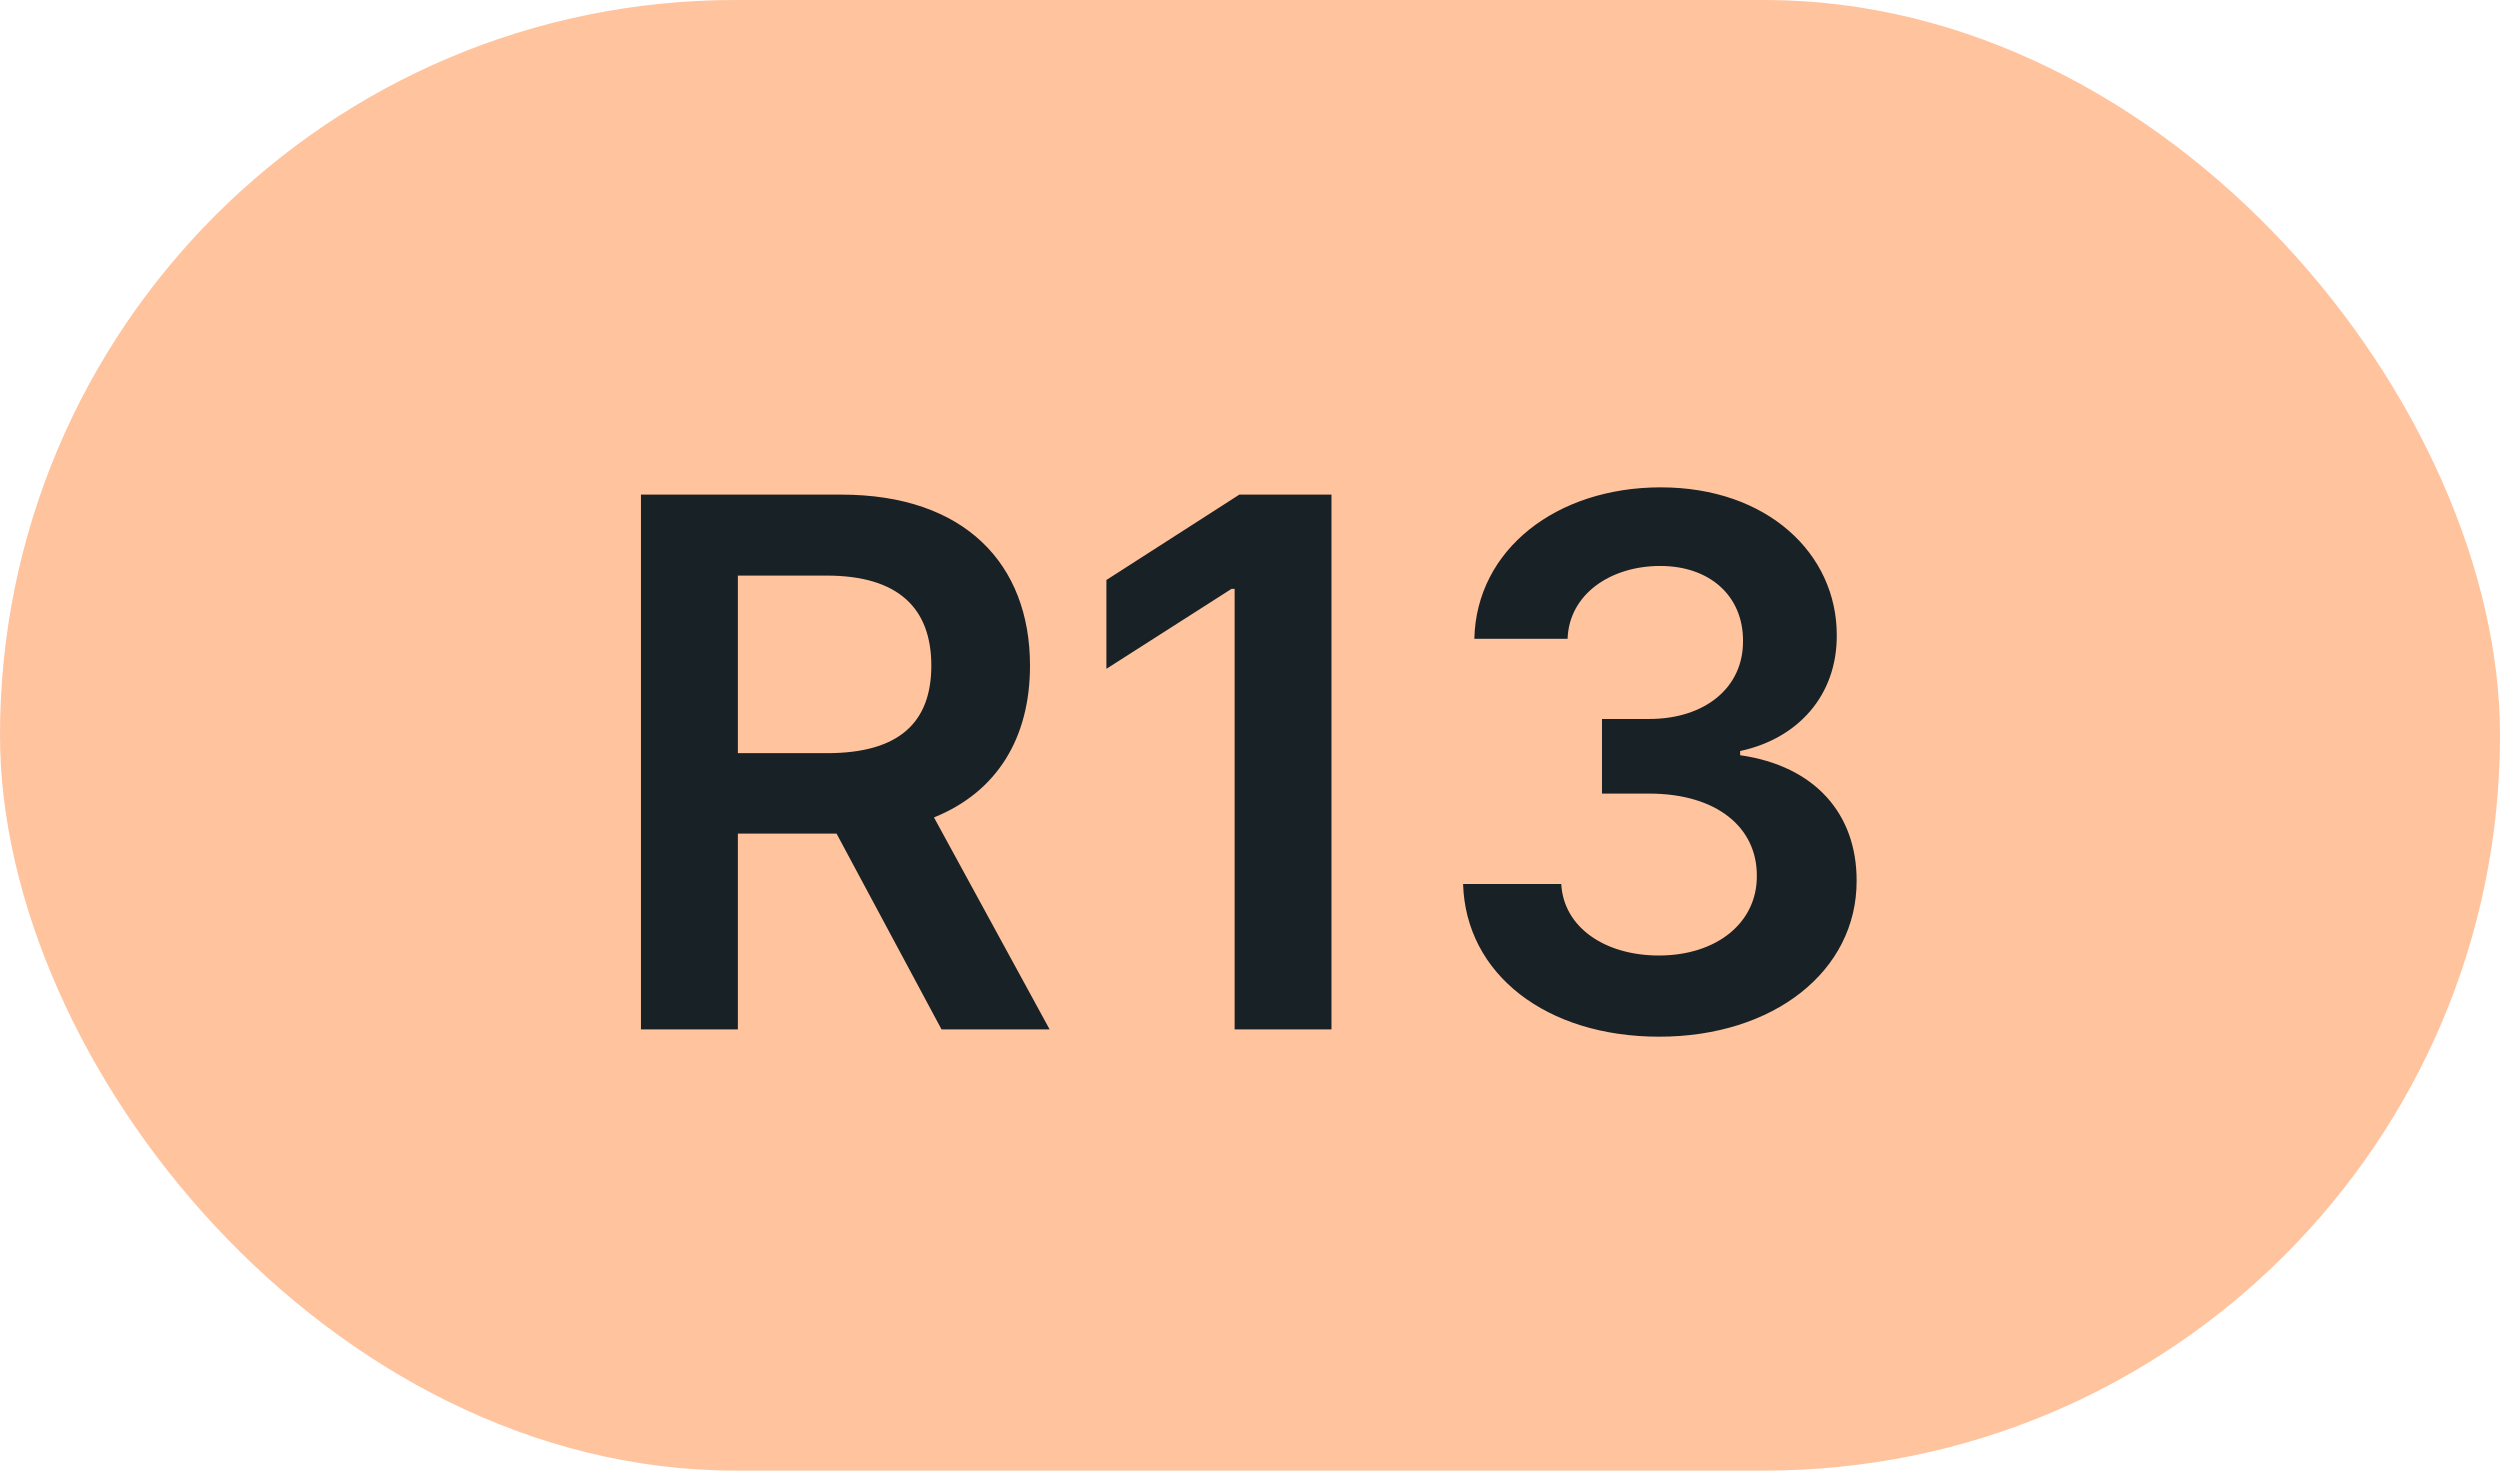 <svg width="34" height="20" viewBox="0 0 34 20" fill="none" xmlns="http://www.w3.org/2000/svg">
<rect width="34" height="20" rx="10" fill="#FFC39E"/>
<path d="M8.717 14H10.035V11.337H11.377L12.805 14H14.275L12.702 11.117C13.557 10.772 14.008 10.04 14.008 9.053C14.008 7.665 13.114 6.727 11.445 6.727H8.717V14ZM10.035 10.243V7.828H11.242C12.226 7.828 12.666 8.279 12.666 9.053C12.666 9.827 12.226 10.243 11.249 10.243H10.035ZM18.108 6.727H16.855L15.047 7.888V9.096L16.748 8.009H16.791V14H18.108V6.727ZM22.565 14.099C24.12 14.099 25.253 13.208 25.25 11.979C25.253 11.07 24.685 10.417 23.666 10.271V10.214C24.454 10.044 24.983 9.458 24.98 8.641C24.983 7.533 24.039 6.628 22.586 6.628C21.173 6.628 20.079 7.469 20.051 8.688H21.319C21.34 8.077 21.908 7.697 22.579 7.697C23.258 7.697 23.709 8.109 23.705 8.719C23.709 9.355 23.183 9.778 22.43 9.778H21.787V10.793H22.43C23.35 10.793 23.897 11.255 23.893 11.912C23.897 12.555 23.339 12.995 22.561 12.995C21.83 12.995 21.265 12.615 21.233 12.022H19.898C19.934 13.251 21.031 14.099 22.565 14.099Z" fill="#172126"/>
</svg>
